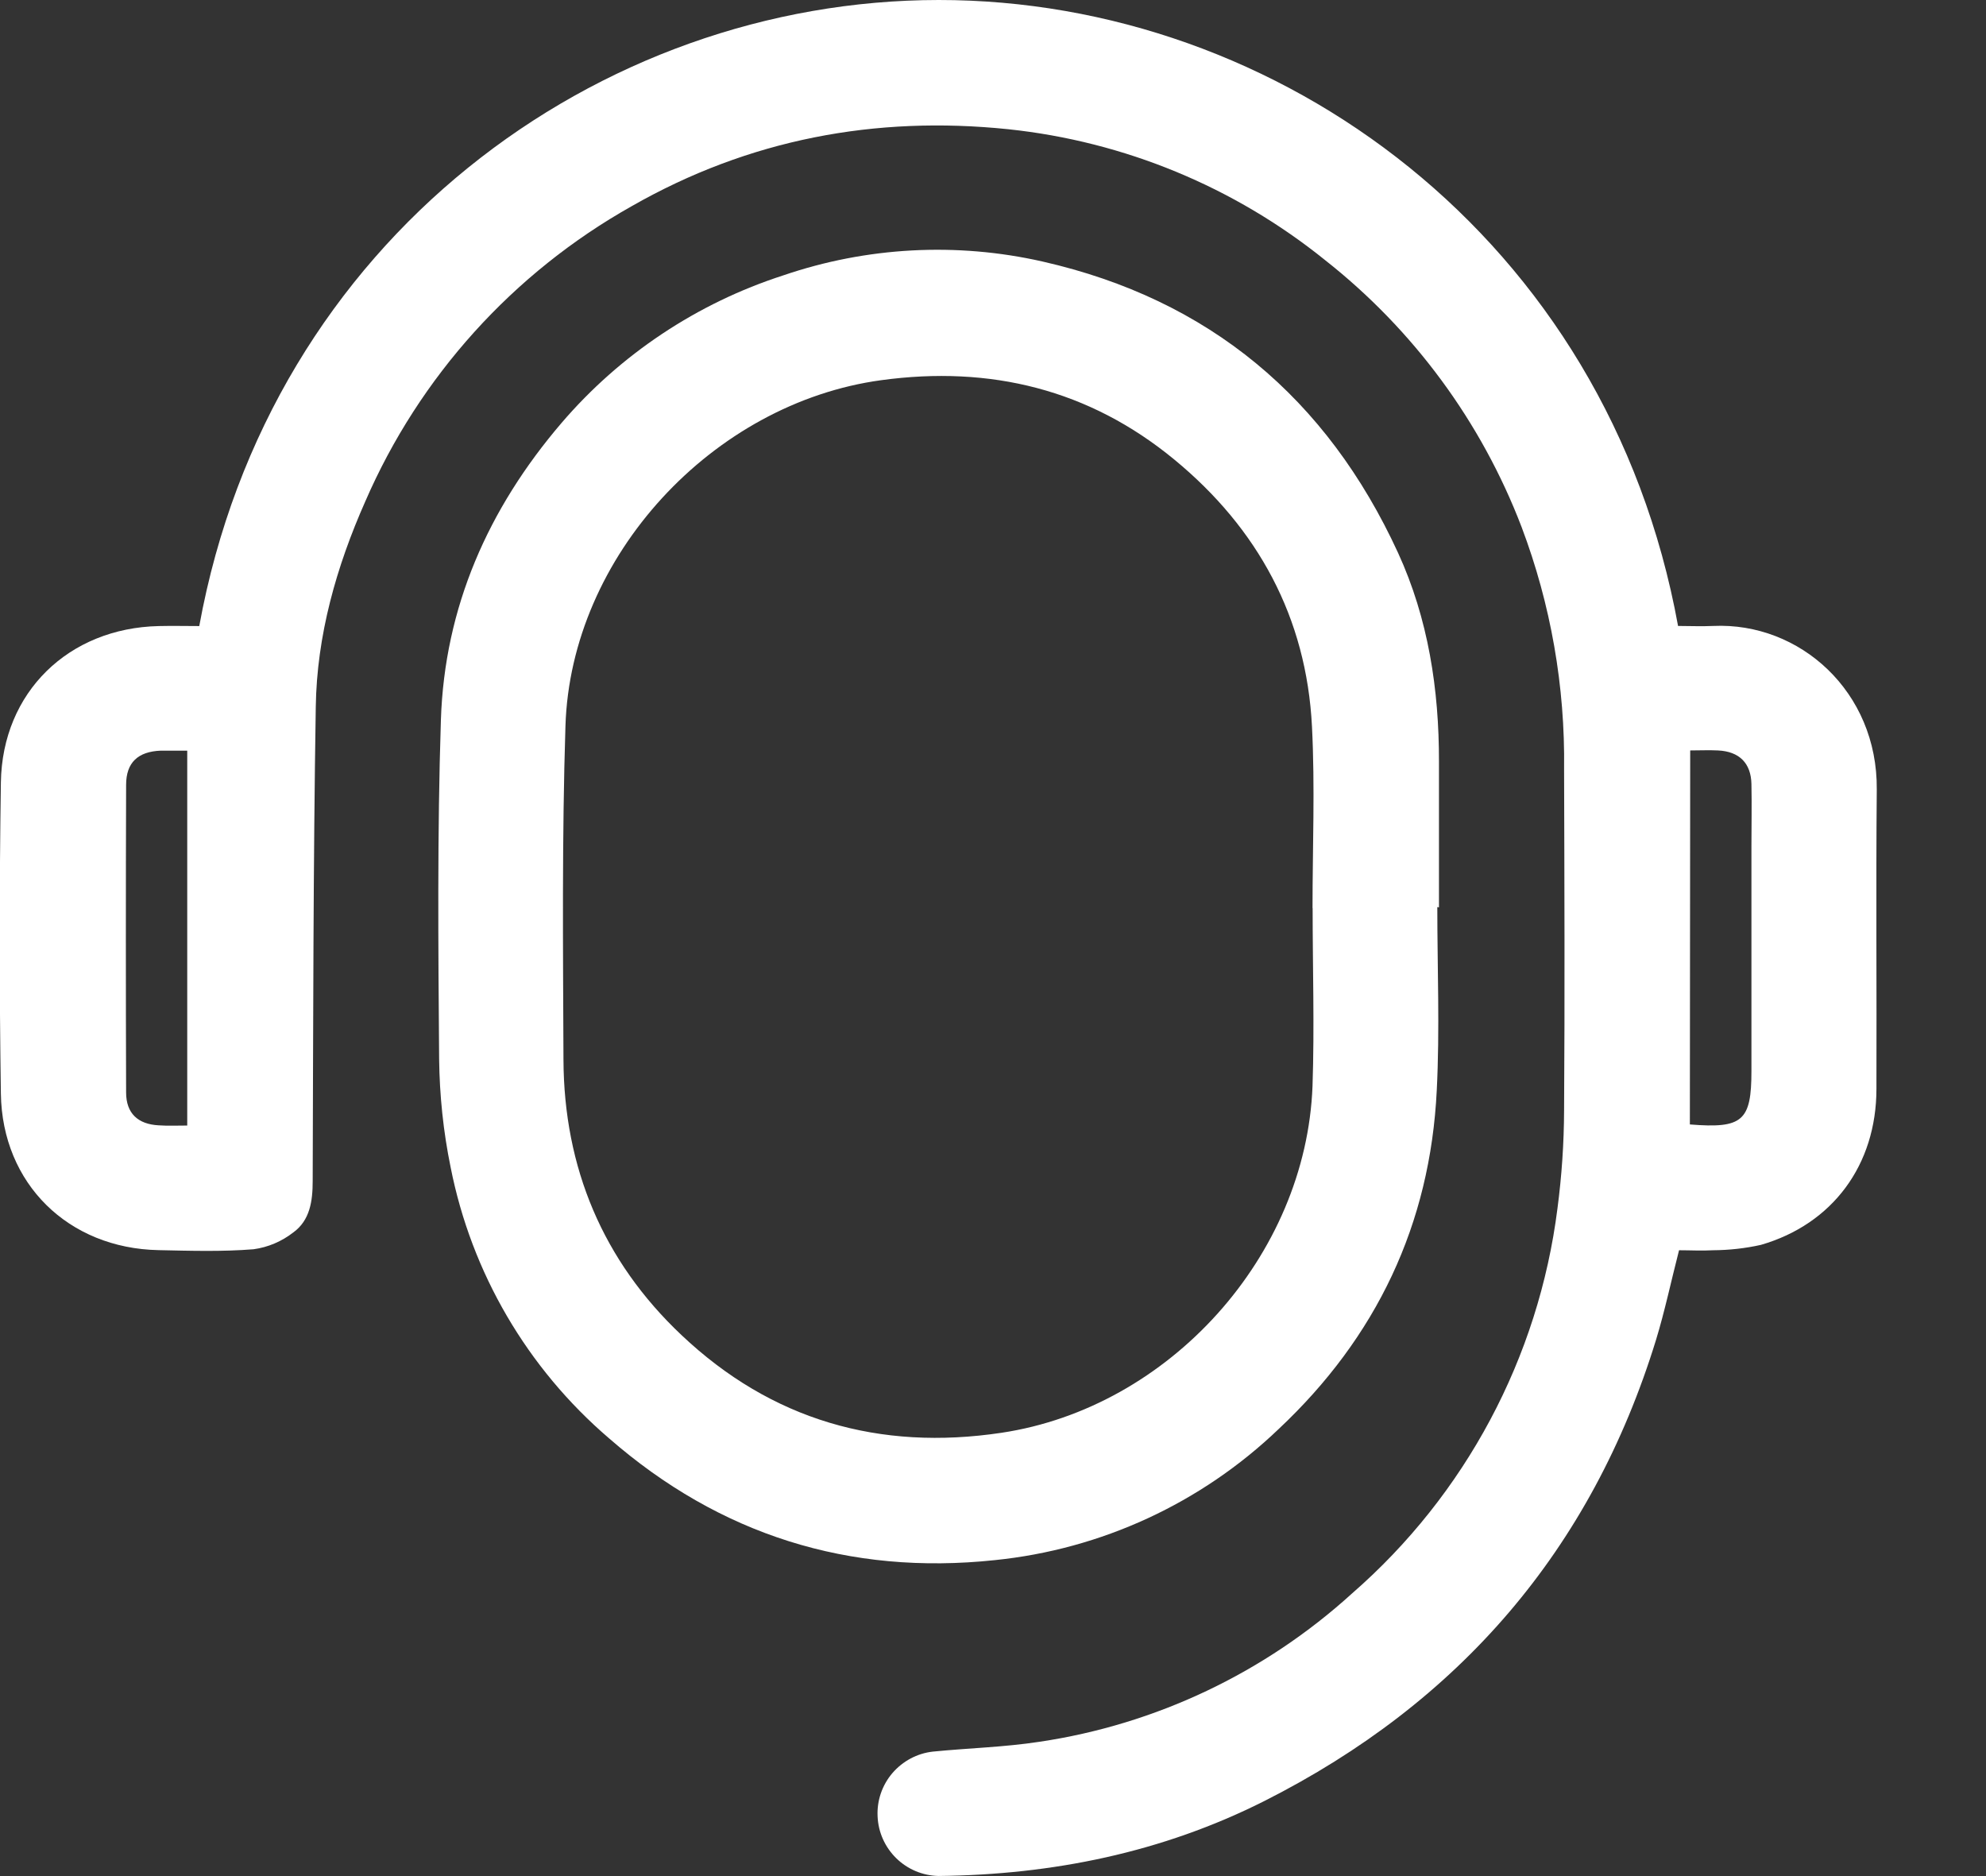 <svg width="18" height="17" viewBox="0 0 18 17" fill="none" xmlns="http://www.w3.org/2000/svg">
<rect x="0" y="0" width="18" height="17" fill="#333333" stroke="none"/>
<g clip-path="url(#clip0_70_65)">
<path d="M1.806 5.673C2.446 2.162 5.428 0.001 8.508 1.37212e-07C11.588 -0.001 14.57 2.157 15.209 5.672C15.313 5.672 15.421 5.677 15.528 5.672C16.311 5.636 17.018 6.266 17.01 7.153C17.002 8.058 17.01 8.962 17.007 9.866C17.007 10.557 16.609 11.092 15.961 11.28C15.819 11.312 15.673 11.328 15.527 11.329C15.424 11.335 15.32 11.329 15.218 11.329C15.146 11.609 15.089 11.88 15.009 12.142C14.424 14.043 13.226 15.428 11.459 16.32C10.534 16.786 9.54 16.988 8.506 16.999C8.363 16.996 8.226 16.939 8.123 16.838C8.021 16.738 7.96 16.603 7.954 16.459C7.947 16.316 7.995 16.176 8.088 16.067C8.182 15.958 8.312 15.888 8.455 15.872C8.777 15.84 9.102 15.832 9.421 15.783C10.478 15.626 11.464 15.157 12.254 14.439C13.282 13.544 13.945 12.302 14.116 10.95C14.155 10.654 14.175 10.357 14.176 10.059C14.183 9.03 14.179 8 14.176 6.97C14.186 6.221 14.056 5.477 13.791 4.776C13.427 3.824 12.812 2.989 12.011 2.358C11.188 1.694 10.191 1.282 9.139 1.171C7.933 1.046 6.787 1.262 5.726 1.868C4.651 2.472 3.802 3.412 3.311 4.543C3.049 5.134 2.871 5.758 2.862 6.406C2.839 7.838 2.839 9.27 2.834 10.703C2.834 10.884 2.809 11.058 2.659 11.167C2.554 11.249 2.43 11.302 2.298 11.32C2.013 11.343 1.724 11.334 1.437 11.328C0.62 11.312 0.02 10.727 0.008 9.911C-0.006 8.97 -0.006 8.029 0.008 7.089C0.021 6.272 0.622 5.691 1.439 5.673C1.561 5.67 1.68 5.673 1.806 5.673ZM1.697 10.197V6.802C1.611 6.802 1.533 6.802 1.457 6.802C1.251 6.81 1.143 6.909 1.143 7.112C1.14 8.042 1.14 8.971 1.143 9.9C1.143 10.089 1.251 10.187 1.437 10.197C1.52 10.203 1.603 10.199 1.697 10.199V10.197ZM15.316 10.189C15.795 10.228 15.874 10.157 15.874 9.705C15.874 9.027 15.874 8.348 15.874 7.67C15.874 7.481 15.878 7.293 15.874 7.104C15.87 6.916 15.765 6.809 15.57 6.8C15.488 6.796 15.406 6.8 15.319 6.8L15.316 10.189Z" fill="white"/>
<path d="M13.027 8.219C13.027 8.772 13.05 9.328 13.022 9.88C12.963 11.094 12.475 12.118 11.588 12.95C10.887 13.621 9.982 14.039 9.016 14.137C7.696 14.277 6.524 13.908 5.521 13.034C4.779 12.399 4.273 11.534 4.084 10.576C4.018 10.254 3.984 9.926 3.98 9.597C3.972 8.573 3.963 7.548 3.996 6.525C4.029 5.502 4.425 4.609 5.089 3.833C5.623 3.21 6.319 2.747 7.1 2.495C7.856 2.237 8.67 2.193 9.45 2.37C10.958 2.713 12.026 3.607 12.671 5.009C12.945 5.606 13.043 6.247 13.042 6.902C13.042 7.342 13.042 7.782 13.042 8.222L13.027 8.219ZM11.896 8.228C11.896 7.679 11.919 7.13 11.891 6.583C11.841 5.595 11.4 4.787 10.643 4.164C9.872 3.529 8.976 3.31 7.987 3.445C6.46 3.653 5.173 5.04 5.125 6.578C5.093 7.584 5.103 8.595 5.107 9.603C5.111 10.581 5.464 11.425 6.176 12.097C6.992 12.869 7.971 13.149 9.077 12.983C10.598 12.755 11.838 11.38 11.896 9.84C11.914 9.305 11.897 8.764 11.897 8.228H11.896Z" fill="white"/>
</g>
<defs>
<clipPath id="clip0_70_65">
<rect width="17.01" height="17" fill="white"/>
</clipPath>
</defs>
</svg>
